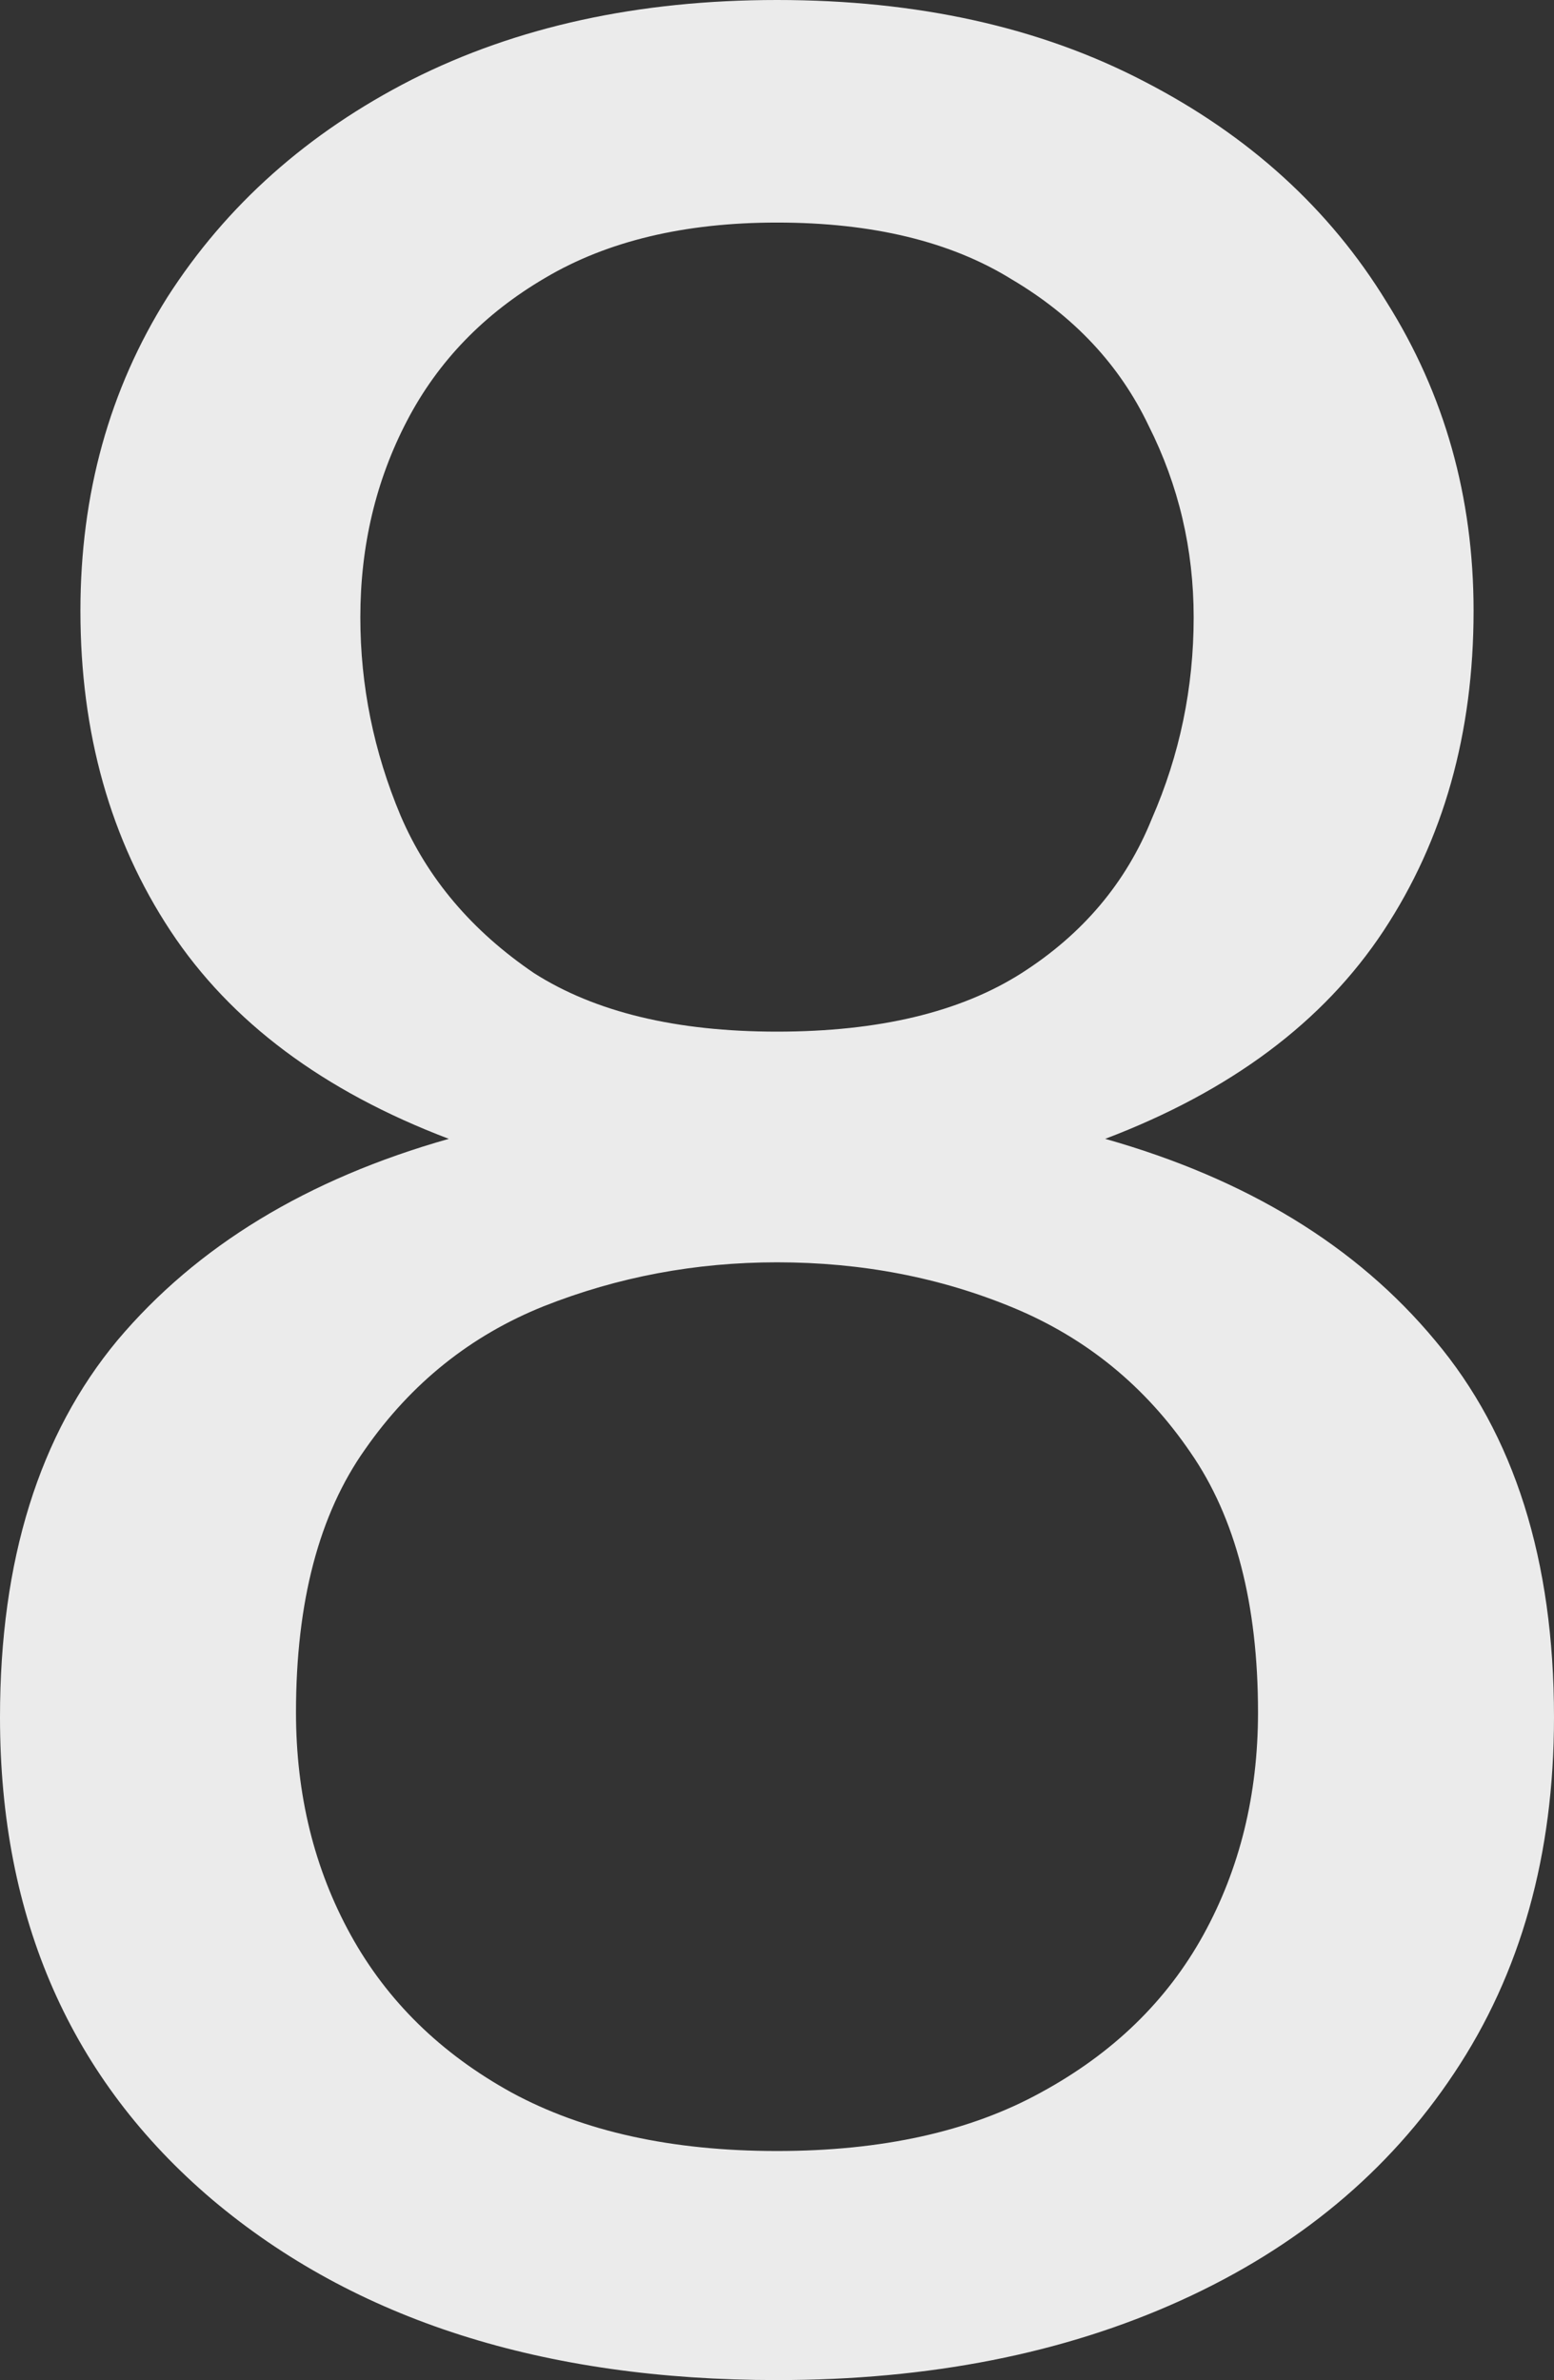 <?xml version="1.0" encoding="UTF-8"?> <svg xmlns="http://www.w3.org/2000/svg" width="32" height="49" viewBox="0 0 32 49" fill="none"><rect x="0" y="0" width="32" height="49" fill="#333333" stroke="none"/><path d="M16 49C11.186 49 7.31 47.763 4.373 45.287C1.458 42.812 0 39.501 0 35.354C0 32.12 0.806 29.534 2.418 27.594C4.052 25.654 6.327 24.271 9.242 23.446C6.658 22.465 4.748 21.038 3.511 19.165C2.275 17.292 1.656 15.096 1.656 12.576C1.656 10.168 2.253 8.016 3.445 6.121C4.66 4.225 6.338 2.732 8.48 1.639C10.645 0.546 13.151 0 16 0C18.893 0 21.411 0.557 23.553 1.672C25.717 2.787 27.384 4.304 28.555 6.221C29.747 8.117 30.344 10.235 30.344 12.576C30.344 15.096 29.725 17.292 28.489 19.165C27.252 21.038 25.342 22.465 22.758 23.446C25.673 24.271 27.936 25.654 29.549 27.594C31.183 29.534 32 32.12 32 35.354C32 38.185 31.315 40.627 29.946 42.678C28.599 44.708 26.722 46.269 24.315 47.361C21.907 48.454 19.136 49 16 49ZM16 44.284C18.164 44.284 19.975 43.883 21.433 43.08C22.912 42.277 24.028 41.196 24.779 39.836C25.529 38.475 25.905 36.948 25.905 35.253C25.905 33.023 25.441 31.24 24.514 29.902C23.586 28.541 22.371 27.549 20.87 26.925C19.368 26.301 17.745 25.988 16 25.988C14.322 25.988 12.72 26.289 11.197 26.892C9.695 27.494 8.469 28.475 7.52 29.835C6.57 31.173 6.095 32.979 6.095 35.253C6.095 36.948 6.471 38.475 7.222 39.836C7.972 41.196 9.077 42.277 10.534 43.08C12.014 43.883 13.836 44.284 16 44.284ZM16 21.239C18.098 21.239 19.776 20.837 21.035 20.035C22.294 19.232 23.188 18.173 23.718 16.857C24.293 15.542 24.58 14.159 24.58 12.71C24.58 11.305 24.27 9.99 23.652 8.763C23.056 7.514 22.117 6.511 20.836 5.753C19.578 4.972 17.965 4.582 16 4.582C14.101 4.582 12.511 4.961 11.23 5.719C9.971 6.455 9.021 7.436 8.381 8.663C7.741 9.889 7.42 11.238 7.42 12.71C7.42 14.115 7.696 15.475 8.248 16.79C8.801 18.084 9.717 19.165 10.998 20.035C12.257 20.837 13.924 21.239 16 21.239Z" fill="#EBEBEB"></path></svg> 